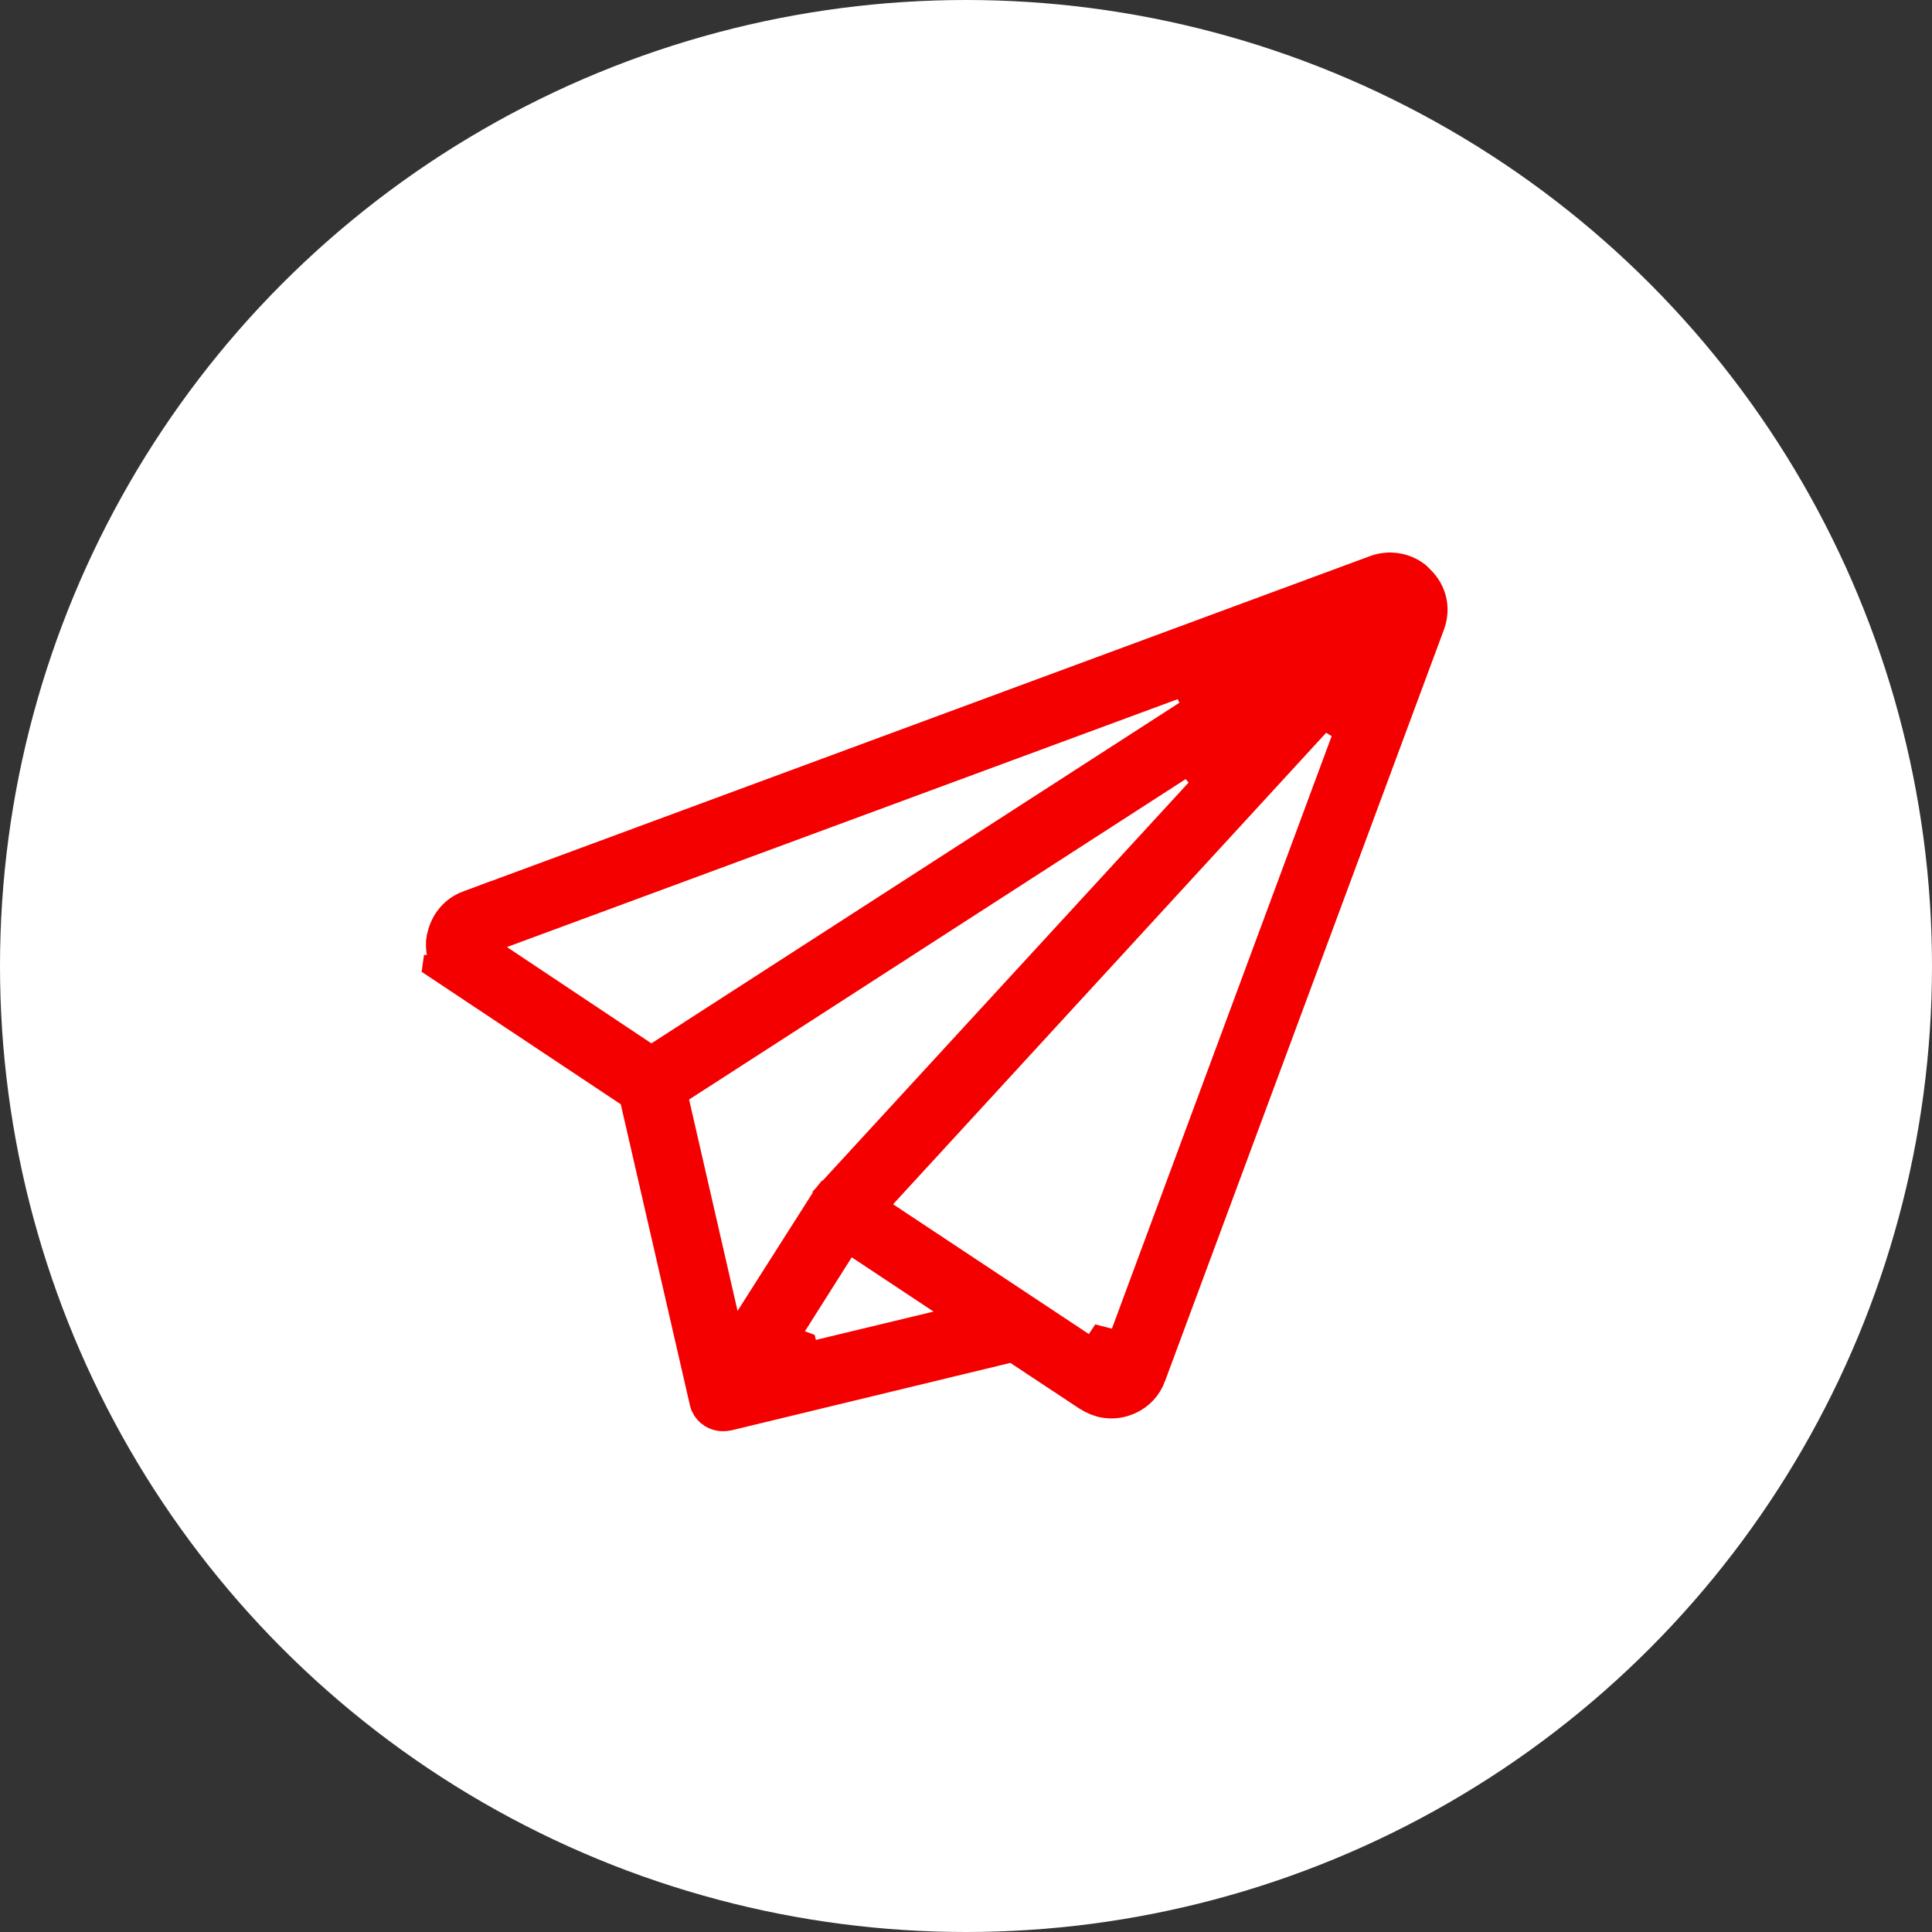 <svg width="48" height="48" viewBox="0 0 48 48" fill="none" xmlns="http://www.w3.org/2000/svg">
<rect x="0" y="0" width="48" height="48" fill="#333333" stroke="none"/>
<circle cx="24" cy="24" r="24" fill="white"/>
<g clip-path="url(#clip0_12080_2306)">
<path d="M34.209 14.286C34.514 14.174 34.845 14.226 35.097 14.418L35.191 14.511C35.45 14.767 35.53 15.119 35.409 15.46L28.474 34.145L28.474 34.147C28.39 34.374 28.219 34.557 27.996 34.657L27.898 34.694L27.892 34.696C27.757 34.741 27.617 34.751 27.476 34.73C27.355 34.713 27.231 34.664 27.085 34.574L25.378 33.444L25.196 33.323L24.984 33.375L18.064 35.048C18.001 35.059 17.946 35.06 17.913 35.055C17.872 35.049 17.827 35.035 17.776 35.007C17.717 34.969 17.672 34.917 17.647 34.861L17.628 34.803L17.627 34.797L15.91 27.323L15.866 27.129L15.7 27.019L11.5 24.225L11.501 24.225C11.197 24.02 11.045 23.69 11.091 23.371C11.142 23.014 11.36 22.735 11.682 22.615L11.682 22.616L34.209 14.286ZM29.556 18.698L16.85 26.897L16.554 27.086L16.633 27.429L17.837 32.679L18.105 33.845L18.747 32.836L20.619 29.893L20.644 29.855L20.646 29.85C20.652 29.843 20.657 29.836 20.661 29.831C20.662 29.831 20.662 29.829 20.662 29.829L30.196 19.457L29.556 18.698ZM20.738 30.971L19.476 32.966L19.337 32.999L19.288 33.346L19.816 33.541L19.9 33.893L23.311 33.072L24.427 32.804L23.47 32.169L21.437 30.821L21.011 30.538L20.738 30.971ZM32.858 17.564L21.82 29.582L21.424 30.013L21.913 30.337L27.194 33.838L27.432 33.477L27.937 33.607L33.696 18.077L32.858 17.564ZM29.505 16.747L12.422 23.06L11.502 23.401L12.319 23.946L15.906 26.338L16.179 26.52L16.455 26.342L29.95 17.636L29.505 16.747Z" fill="#F50000" stroke="#F50000"/>
</g>
<defs>
<clipPath id="clip0_12080_2306">
<rect width="23.98" height="23.98" fill="white" transform="translate(12.413 10.555) rotate(8.118)"/>
</clipPath>
</defs>
</svg>

